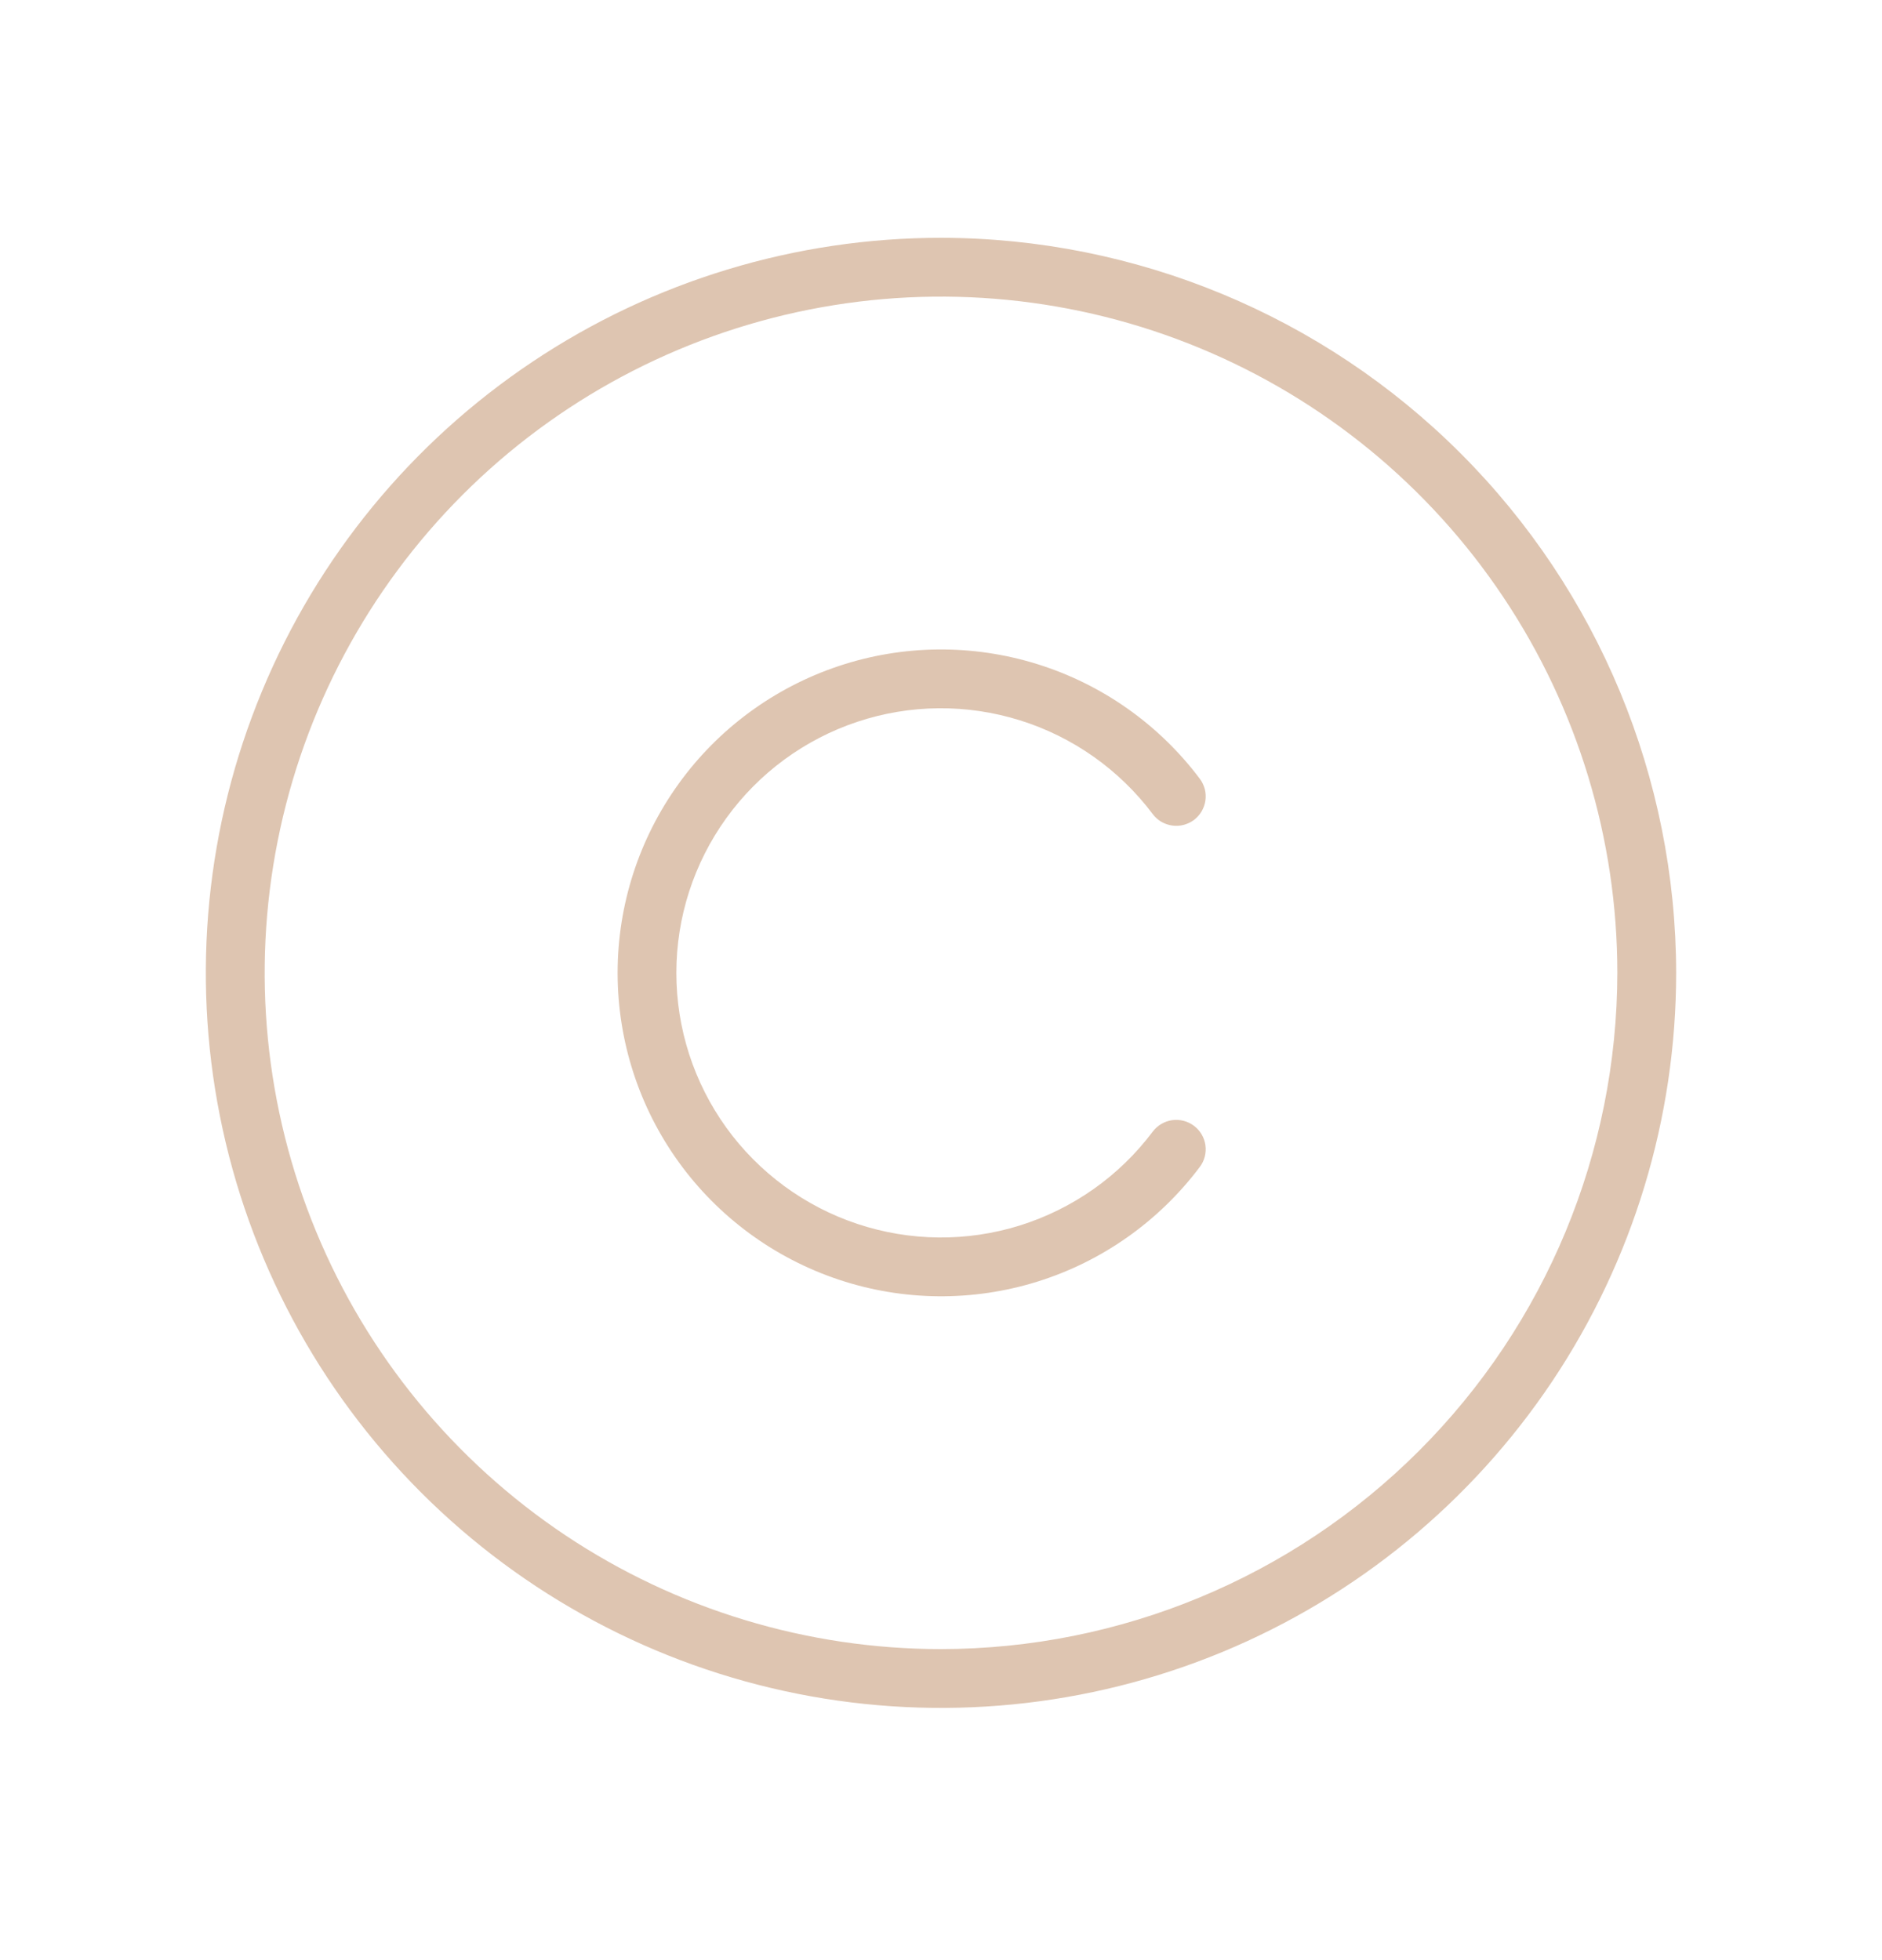 <svg width="24" height="25" viewBox="0 0 24 25" fill="none" xmlns="http://www.w3.org/2000/svg">
<path d="M12 3.033C10.146 3.033 8.333 3.583 6.792 4.613C5.25 5.643 4.048 7.107 3.339 8.821C2.629 10.534 2.443 12.419 2.805 14.237C3.167 16.056 4.06 17.726 5.371 19.037C6.682 20.348 8.352 21.241 10.171 21.603C11.99 21.965 13.875 21.779 15.588 21.07C17.301 20.36 18.765 19.158 19.795 17.617C20.825 16.075 21.375 14.262 21.375 12.408C21.372 9.923 20.384 7.54 18.626 5.782C16.869 4.025 14.486 3.036 12 3.033ZM12 21.033C10.294 21.033 8.627 20.527 7.208 19.58C5.79 18.632 4.684 17.285 4.032 15.709C3.379 14.133 3.208 12.399 3.541 10.726C3.874 9.052 4.695 7.516 5.901 6.309C7.107 5.103 8.644 4.282 10.317 3.949C11.99 3.616 13.725 3.787 15.301 4.44C16.877 5.093 18.224 6.198 19.171 7.616C20.119 9.035 20.625 10.702 20.625 12.408C20.622 14.695 19.713 16.887 18.096 18.504C16.479 20.121 14.287 21.031 12 21.033ZM15.3 14.884C14.78 15.576 14.056 16.088 13.23 16.346C12.403 16.604 11.517 16.595 10.696 16.321C9.875 16.047 9.16 15.522 8.654 14.82C8.148 14.118 7.876 13.274 7.876 12.408C7.876 11.543 8.148 10.699 8.654 9.997C9.16 9.294 9.875 8.769 10.696 8.495C11.517 8.221 12.403 8.213 13.23 8.471C14.056 8.729 14.78 9.24 15.3 9.932C15.33 9.972 15.351 10.017 15.364 10.064C15.376 10.112 15.379 10.162 15.372 10.21C15.365 10.259 15.348 10.306 15.323 10.349C15.298 10.391 15.265 10.428 15.226 10.458C15.186 10.487 15.141 10.509 15.094 10.521C15.046 10.534 14.996 10.536 14.947 10.529C14.899 10.522 14.852 10.506 14.809 10.481C14.767 10.456 14.73 10.423 14.7 10.383C14.275 9.817 13.682 9.398 13.006 9.187C12.33 8.976 11.605 8.982 10.933 9.206C10.261 9.43 9.676 9.86 9.262 10.435C8.848 11.009 8.625 11.7 8.625 12.408C8.625 13.117 8.848 13.807 9.262 14.382C9.676 14.956 10.261 15.386 10.933 15.61C11.605 15.834 12.33 15.841 13.006 15.63C13.682 15.418 14.275 15 14.7 14.433C14.76 14.354 14.849 14.301 14.947 14.287C15.046 14.273 15.146 14.299 15.226 14.359C15.305 14.418 15.358 14.507 15.372 14.606C15.386 14.704 15.36 14.805 15.3 14.884Z" fill="#DEC5B1"/>
</svg>
